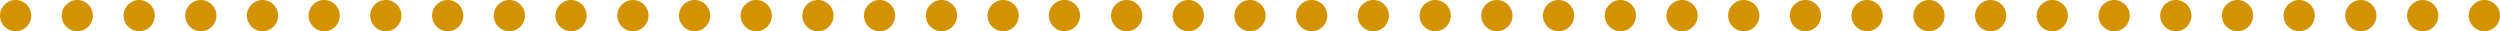 <?xml version="1.0" encoding="UTF-8"?>
<svg id="_レイヤー_1" data-name="レイヤー 1" xmlns="http://www.w3.org/2000/svg" version="1.1" viewBox="0 0 1200 15">
  <defs>
    <style>
      .cls-1 {
        fill: #d39200;
        stroke-width: 0px;
      }
    </style>
  </defs>
  <circle class="cls-1" cx="7.5" cy="7.5" r="7.5"/>
  <circle class="cls-1" cx="37.1" cy="7.5" r="7.5"/>
  <circle class="cls-1" cx="66.8" cy="7.5" r="7.5"/>
  <circle class="cls-1" cx="96.4" cy="7.5" r="7.5"/>
  <circle class="cls-1" cx="126" cy="7.5" r="7.5"/>
  <circle class="cls-1" cx="155.6" cy="7.5" r="7.5"/>
  <circle class="cls-1" cx="185.2" cy="7.5" r="7.5"/>
  <circle class="cls-1" cx="214.9" cy="7.5" r="7.5"/>
  <circle class="cls-1" cx="244.5" cy="7.5" r="7.5"/>
  <circle class="cls-1" cx="274.1" cy="7.5" r="7.5"/>
  <circle class="cls-1" cx="303.8" cy="7.5" r="7.5"/>
  <circle class="cls-1" cx="333.4" cy="7.5" r="7.5"/>
  <circle class="cls-1" cx="363" cy="7.5" r="7.5"/>
  <circle class="cls-1" cx="392.6" cy="7.5" r="7.5"/>
  <circle class="cls-1" cx="422.2" cy="7.5" r="7.5"/>
  <circle class="cls-1" cx="451.9" cy="7.5" r="7.5"/>
  <circle class="cls-1" cx="481.5" cy="7.5" r="7.5"/>
  <circle class="cls-1" cx="511.1" cy="7.5" r="7.5" transform="translate(421.8 510.8) rotate(-80.8)"/>
  <circle class="cls-1" cx="540.8" cy="7.5" r="7.5"/>
  <circle class="cls-1" cx="570.4" cy="7.5" r="7.5"/>
  <circle class="cls-1" cx="600" cy="7.5" r="7.5"/>
  <circle class="cls-1" cx="629.6" cy="7.5" r="7.5"/>
  <circle class="cls-1" cx="659.2" cy="7.5" r="7.5"/>
  <circle class="cls-1" cx="688.9" cy="7.5" r="7.5"/>
  <circle class="cls-1" cx="718.5" cy="7.5" r="7.5"/>
  <circle class="cls-1" cx="748.1" cy="7.5" r="7.5"/>
  <circle class="cls-1" cx="777.8" cy="7.5" r="7.5"/>
  <circle class="cls-1" cx="807.4" cy="7.5" r="7.5"/>
  <circle class="cls-1" cx="837" cy="7.5" r="7.5"/>
  <circle class="cls-1" cx="866.6" cy="7.5" r="7.5"/>
  <circle class="cls-1" cx="896.2" cy="7.5" r="7.5"/>
  <circle class="cls-1" cx="925.9" cy="7.5" r="7.5"/>
  <circle class="cls-1" cx="955.5" cy="7.5" r="7.5"/>
  <circle class="cls-1" cx="985.1" cy="7.5" r="7.5"/>
  <circle class="cls-1" cx="1014.8" cy="7.5" r="7.5"/>
  <circle class="cls-1" cx="1044.4" cy="7.5" r="7.5"/>
  <circle class="cls-1" cx="1074" cy="7.5" r="7.5"/>
  <circle class="cls-1" cx="1103.6" cy="7.5" r="7.5"/>
  <circle class="cls-1" cx="1133.2" cy="7.5" r="7.5"/>
  <circle class="cls-1" cx="1162.9" cy="7.5" r="7.5"/>
  <circle class="cls-1" cx="1192.5" cy="7.5" r="7.5"/>
</svg>